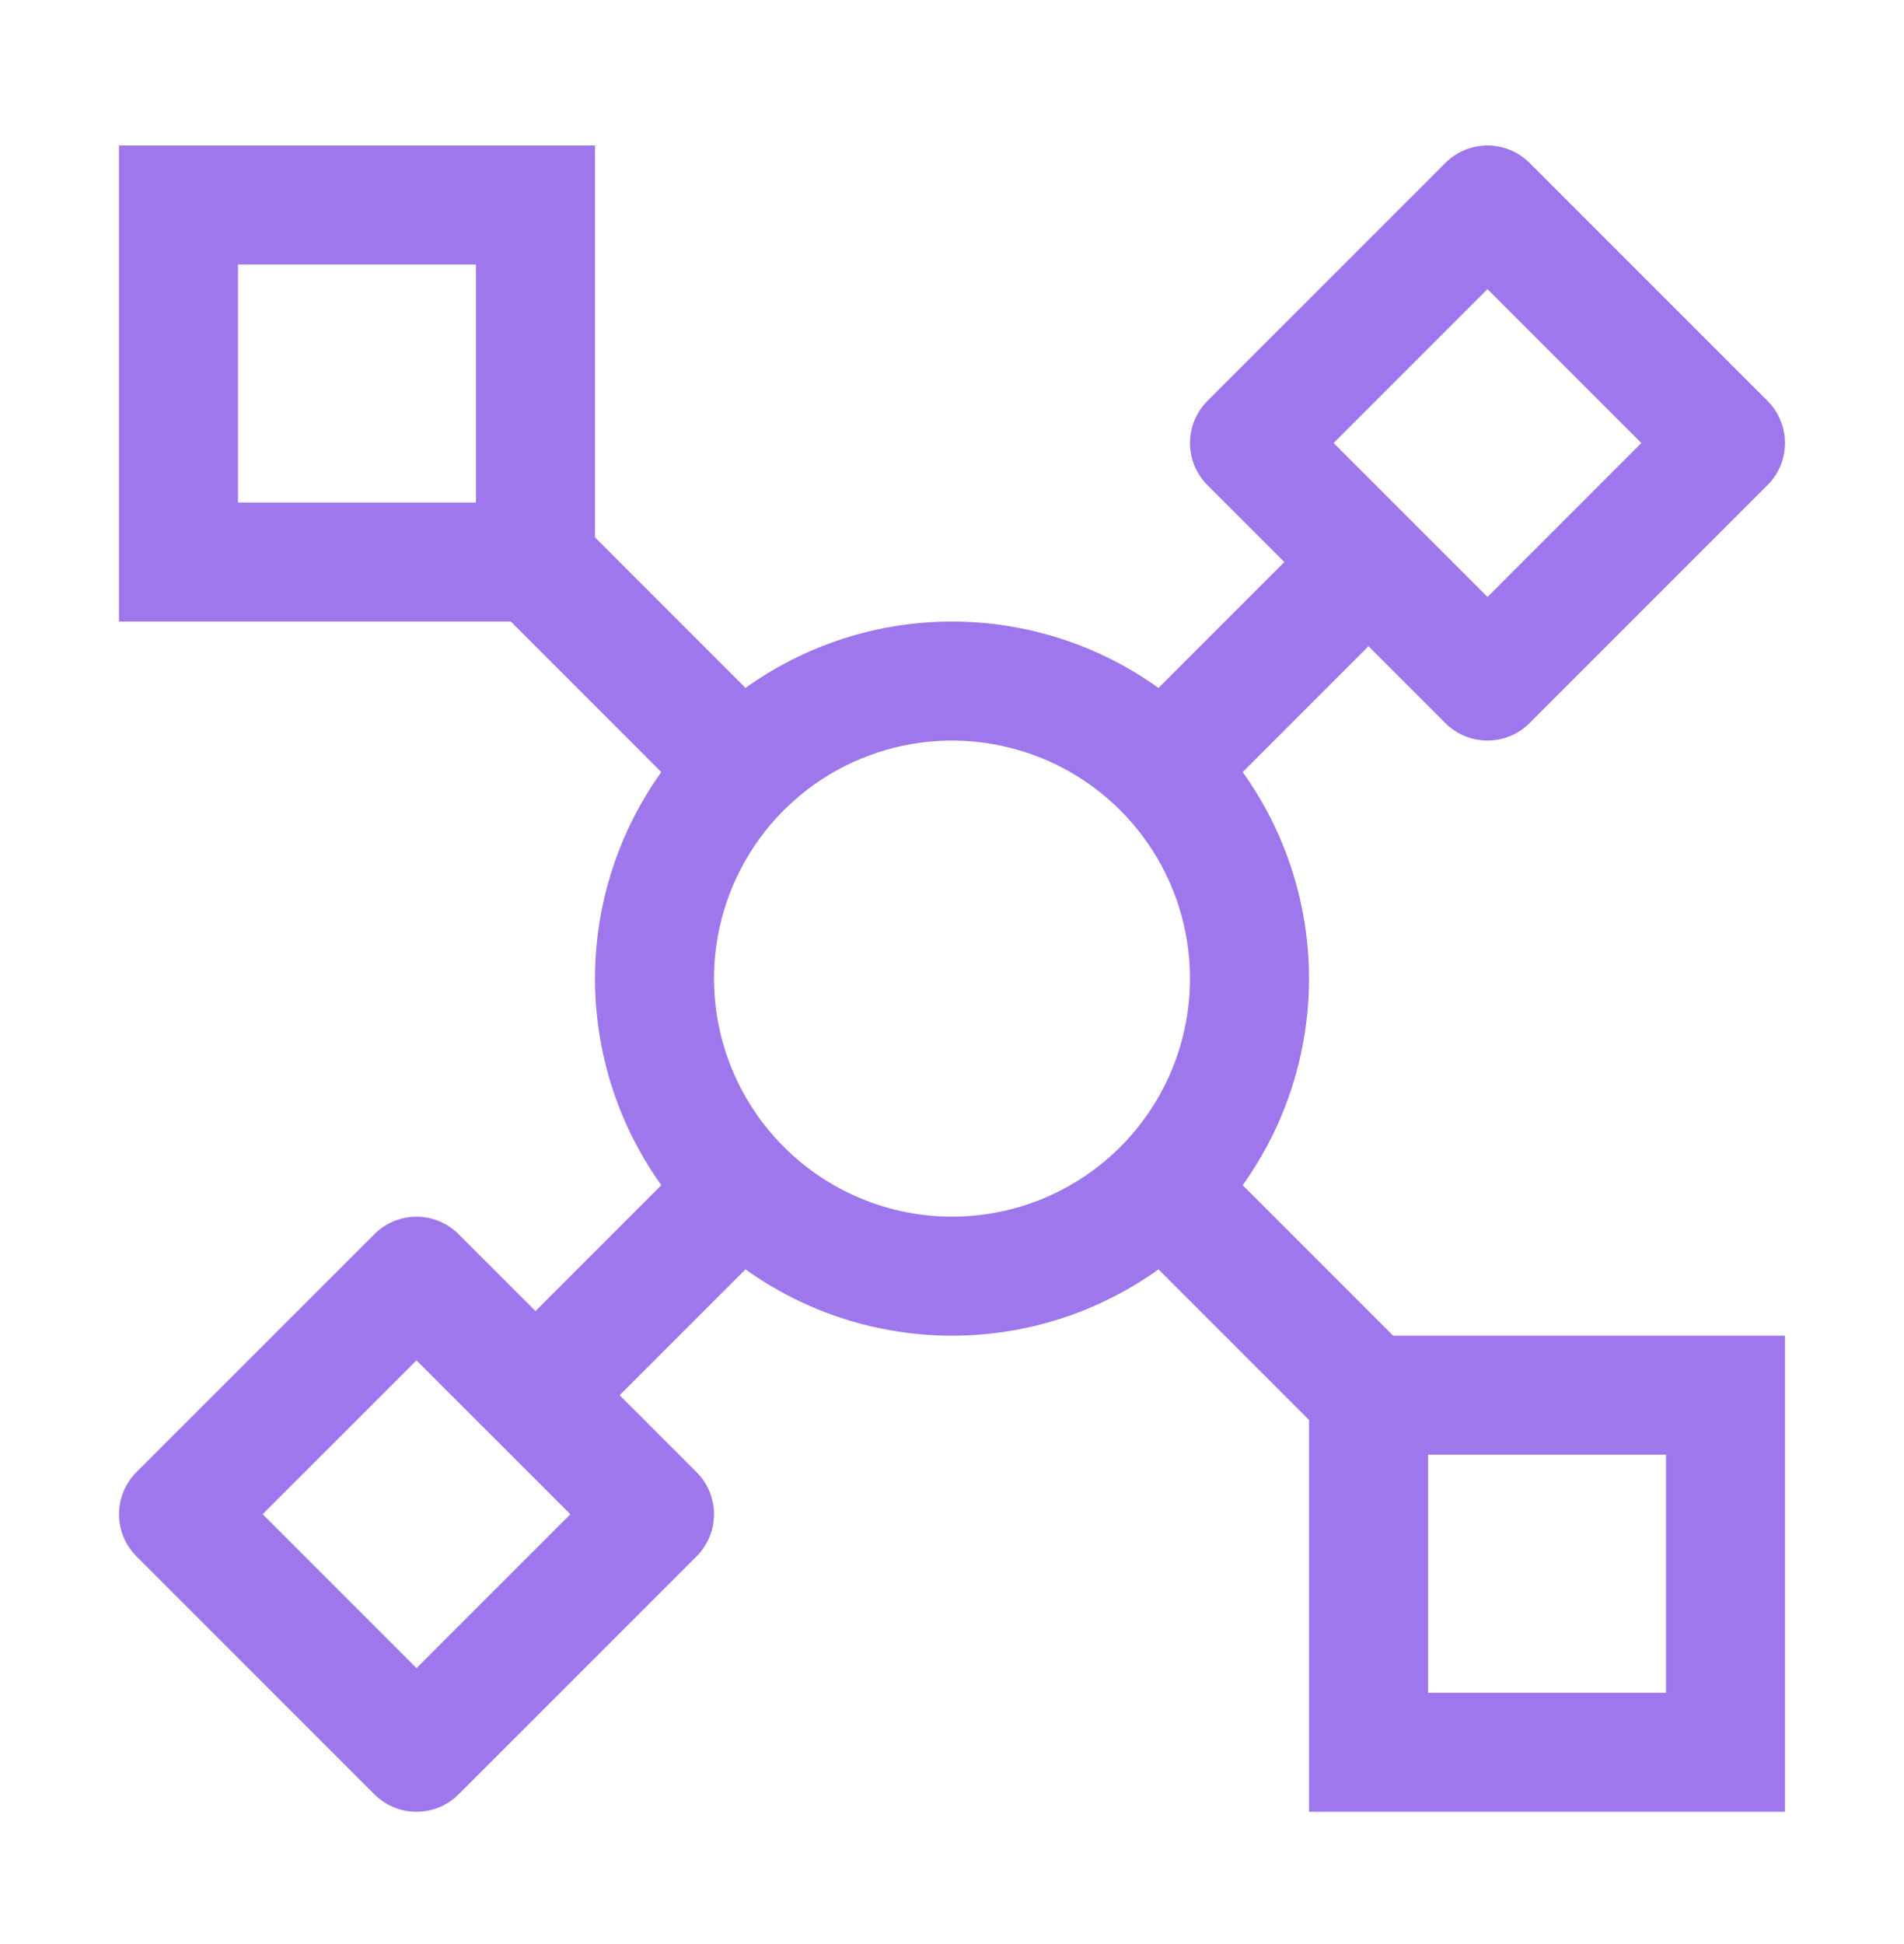 <svg width="48" height="49" viewBox="0 0 48 49" fill="none" xmlns="http://www.w3.org/2000/svg">
<path d="M31.328 29.873C32.415 28.355 33 26.534 33 24.666C33 22.799 32.415 20.978 31.328 19.46L34.5 16.288L36.44 18.227C36.721 18.508 37.102 18.666 37.5 18.666C37.898 18.666 38.279 18.508 38.56 18.227L44.56 12.227C44.842 11.946 45 11.564 45 11.166C45 10.769 44.842 10.387 44.56 10.106L38.56 4.106C38.279 3.825 37.898 3.667 37.5 3.667C37.102 3.667 36.721 3.825 36.44 4.106L30.439 10.106C30.158 10.387 30 10.769 30 11.166C30 11.564 30.158 11.946 30.439 12.227L32.379 14.166L29.206 17.339C27.688 16.251 25.868 15.666 24 15.666C22.132 15.666 20.312 16.251 18.794 17.339L15 13.544V3.667H3V15.666H12.879L16.672 19.46C15.585 20.978 15 22.799 15 24.666C15 26.534 15.585 28.355 16.672 29.873L13.5 33.045L11.56 31.106C11.279 30.825 10.898 30.667 10.5 30.667C10.102 30.667 9.721 30.825 9.44 31.106L3.439 37.106C3.158 37.387 3 37.769 3 38.166C3 38.564 3.158 38.946 3.439 39.227L9.44 45.227C9.721 45.508 10.102 45.666 10.5 45.666C10.898 45.666 11.279 45.508 11.56 45.227L17.561 39.227C17.842 38.946 18 38.564 18 38.166C18 37.769 17.842 37.387 17.561 37.106L15.621 35.166L18.794 31.994C20.312 33.082 22.132 33.666 24 33.666C25.868 33.666 27.688 33.082 29.206 31.994L33 35.789V45.666H45V33.666H35.121L31.328 29.873ZM37.5 7.287L41.379 11.166L37.5 15.046L33.621 11.166L37.5 7.287ZM10.5 42.045L6.621 38.166L10.5 34.288L14.379 38.166L10.5 42.045ZM12 12.666H6V6.667H12V12.666ZM18 24.666C18 23.48 18.352 22.32 19.011 21.333C19.671 20.346 20.608 19.577 21.704 19.123C22.8 18.669 24.007 18.55 25.171 18.782C26.334 19.013 27.404 19.585 28.243 20.424C29.082 21.263 29.653 22.332 29.885 23.496C30.116 24.66 29.997 25.866 29.543 26.963C29.089 28.059 28.32 28.996 27.333 29.655C26.347 30.315 25.187 30.666 24 30.666C22.409 30.665 20.884 30.032 19.76 28.907C18.635 27.782 18.002 26.257 18 24.666ZM36 36.666H42V42.666H36V36.666Z" fill="#9E77ED"/>
</svg>
